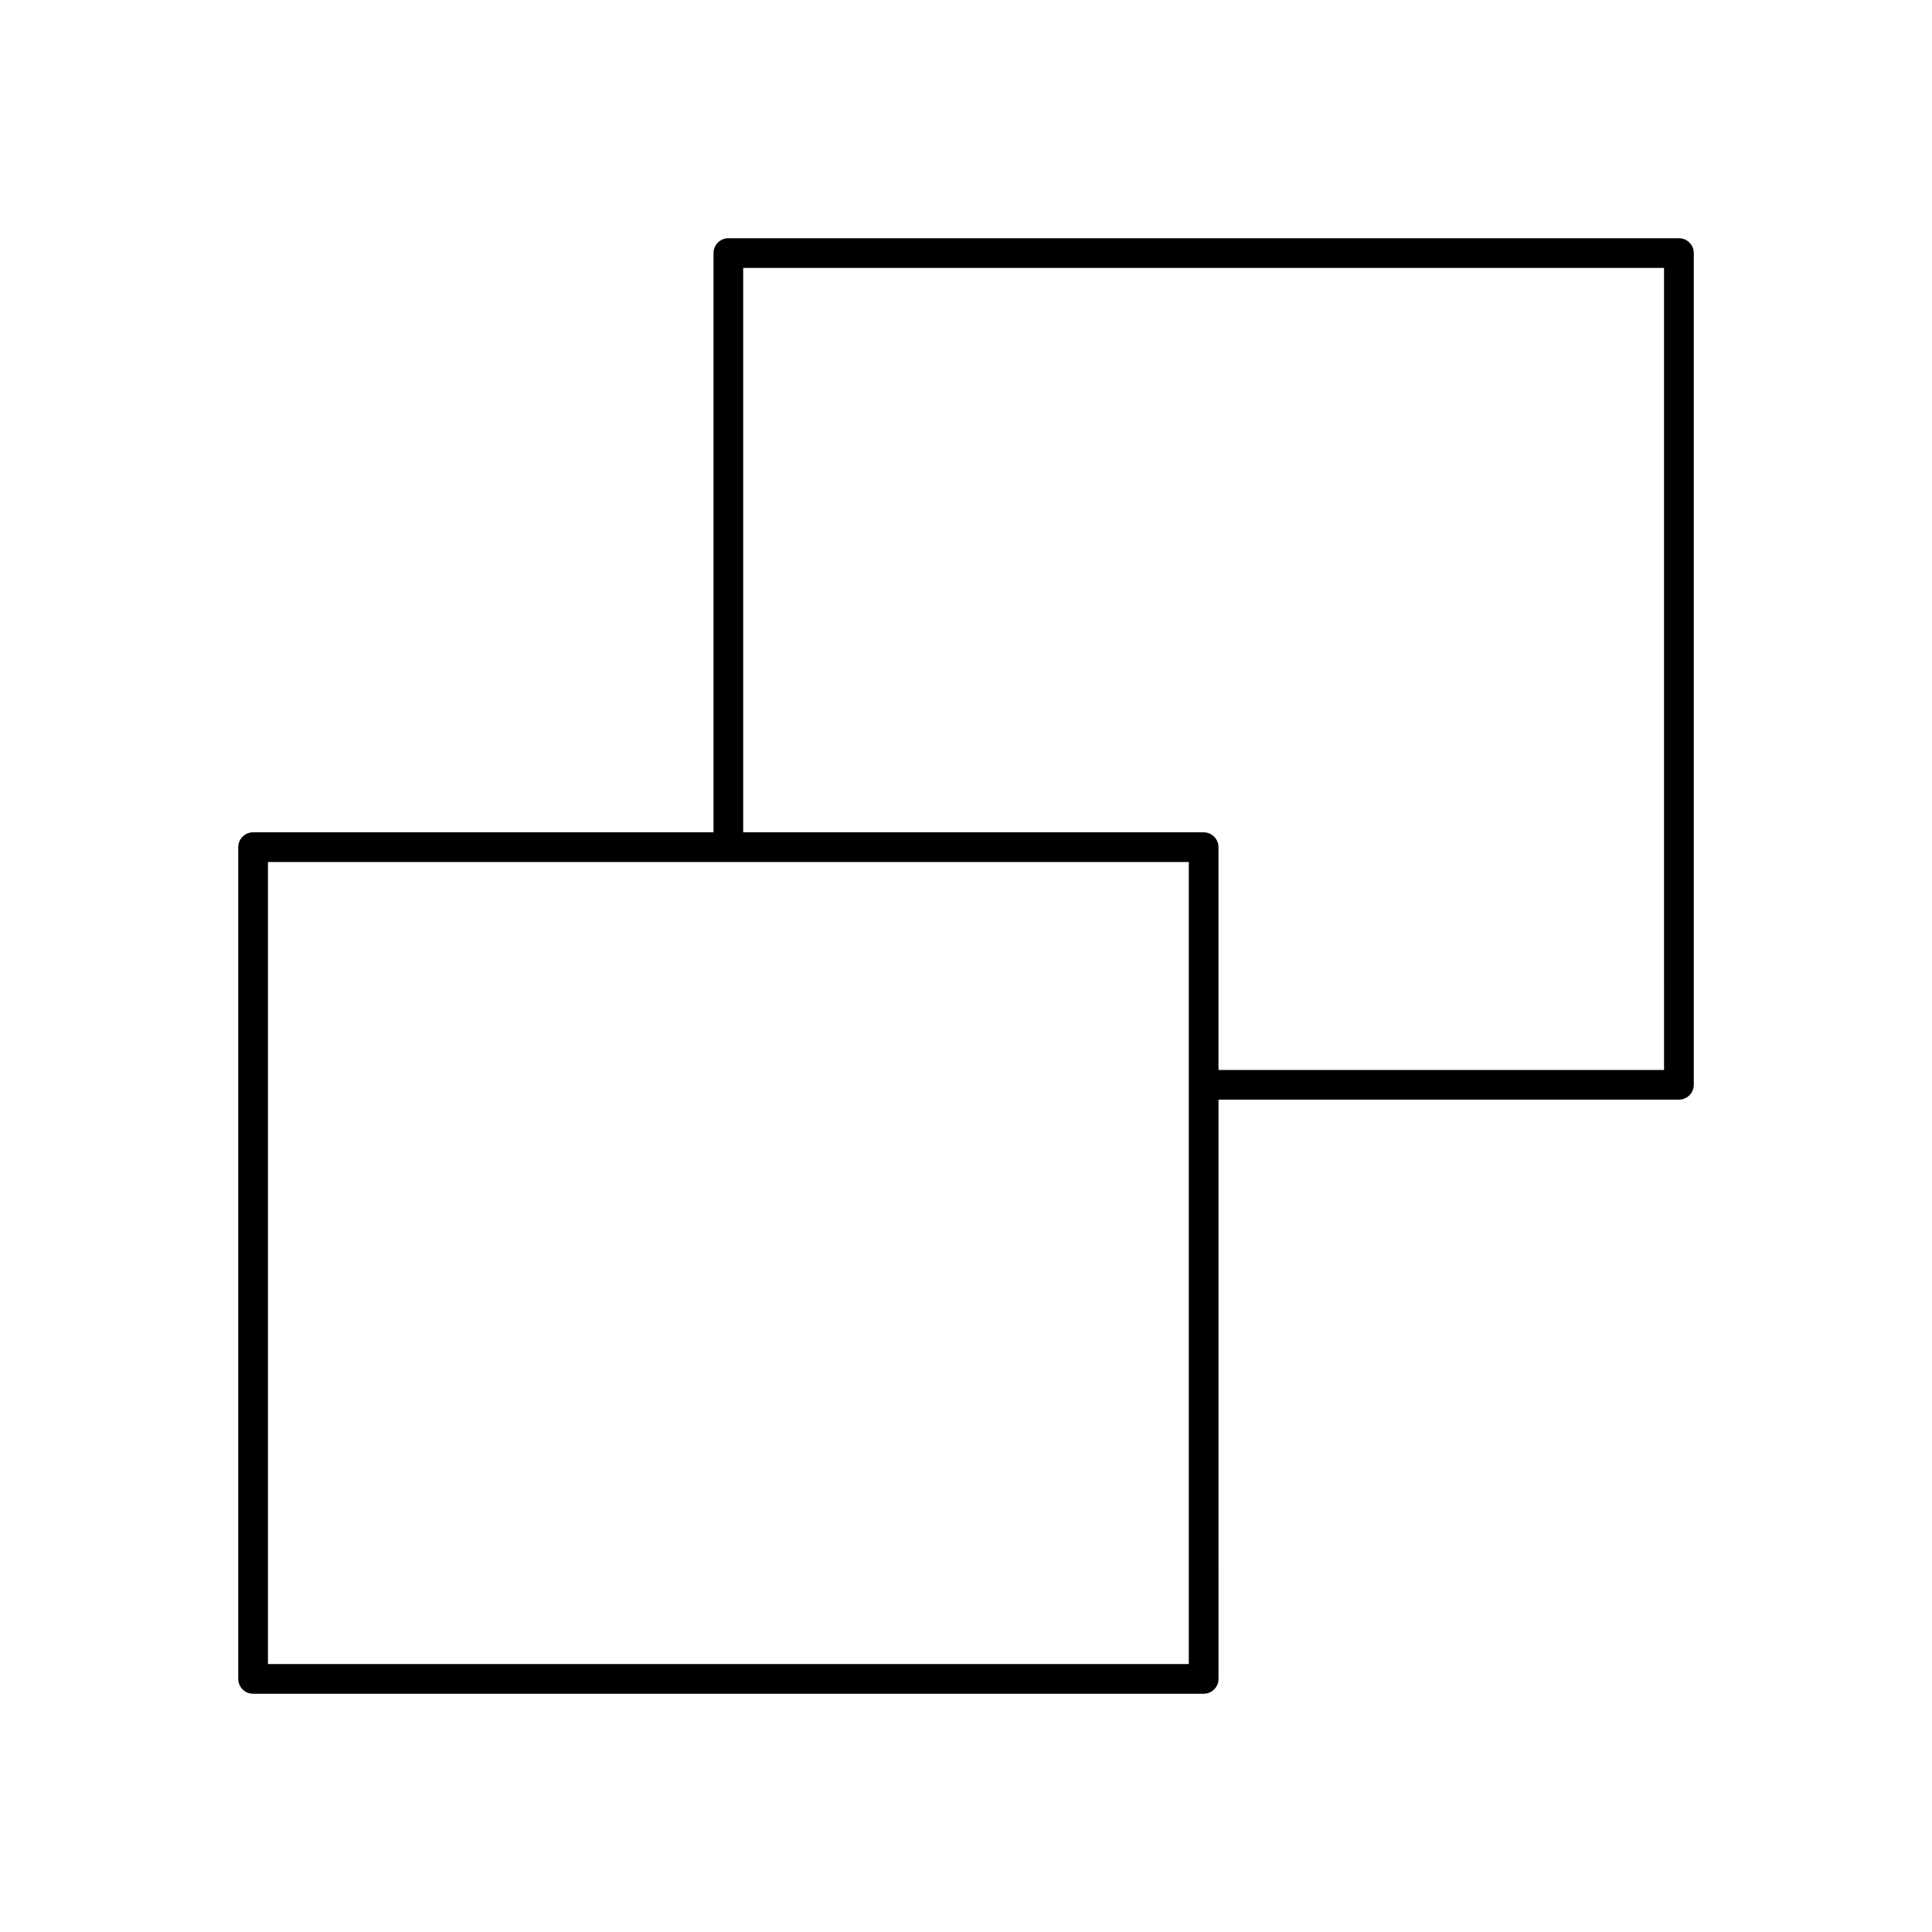 <?xml version="1.0" encoding="UTF-8"?>
<!-- Uploaded to: SVG Repo, www.svgrepo.com, Generator: SVG Repo Mixer Tools -->
<svg fill="#000000" width="800px" height="800px" version="1.1" viewBox="144 144 512 512" xmlns="http://www.w3.org/2000/svg">
 <path d="m588.93 207.13h-251.9c-2.172 0-3.938 1.762-3.938 3.938v153.5h-122.02c-2.172 0-3.938 1.762-3.938 3.938v220.42c0 2.172 1.762 3.938 3.938 3.938h251.91c2.172 0 3.938-1.762 3.938-3.938l-0.004-153.51h122.02c2.172 0 3.938-1.762 3.938-3.938v-220.41c0-2.172-1.762-3.938-3.938-3.938zm-129.89 377.86h-244.03v-212.54h244.03zm125.95-157.44h-118.08v-59.039c0-2.172-1.762-3.938-3.938-3.938h-122.02v-149.57h244.03z"/>
</svg>
